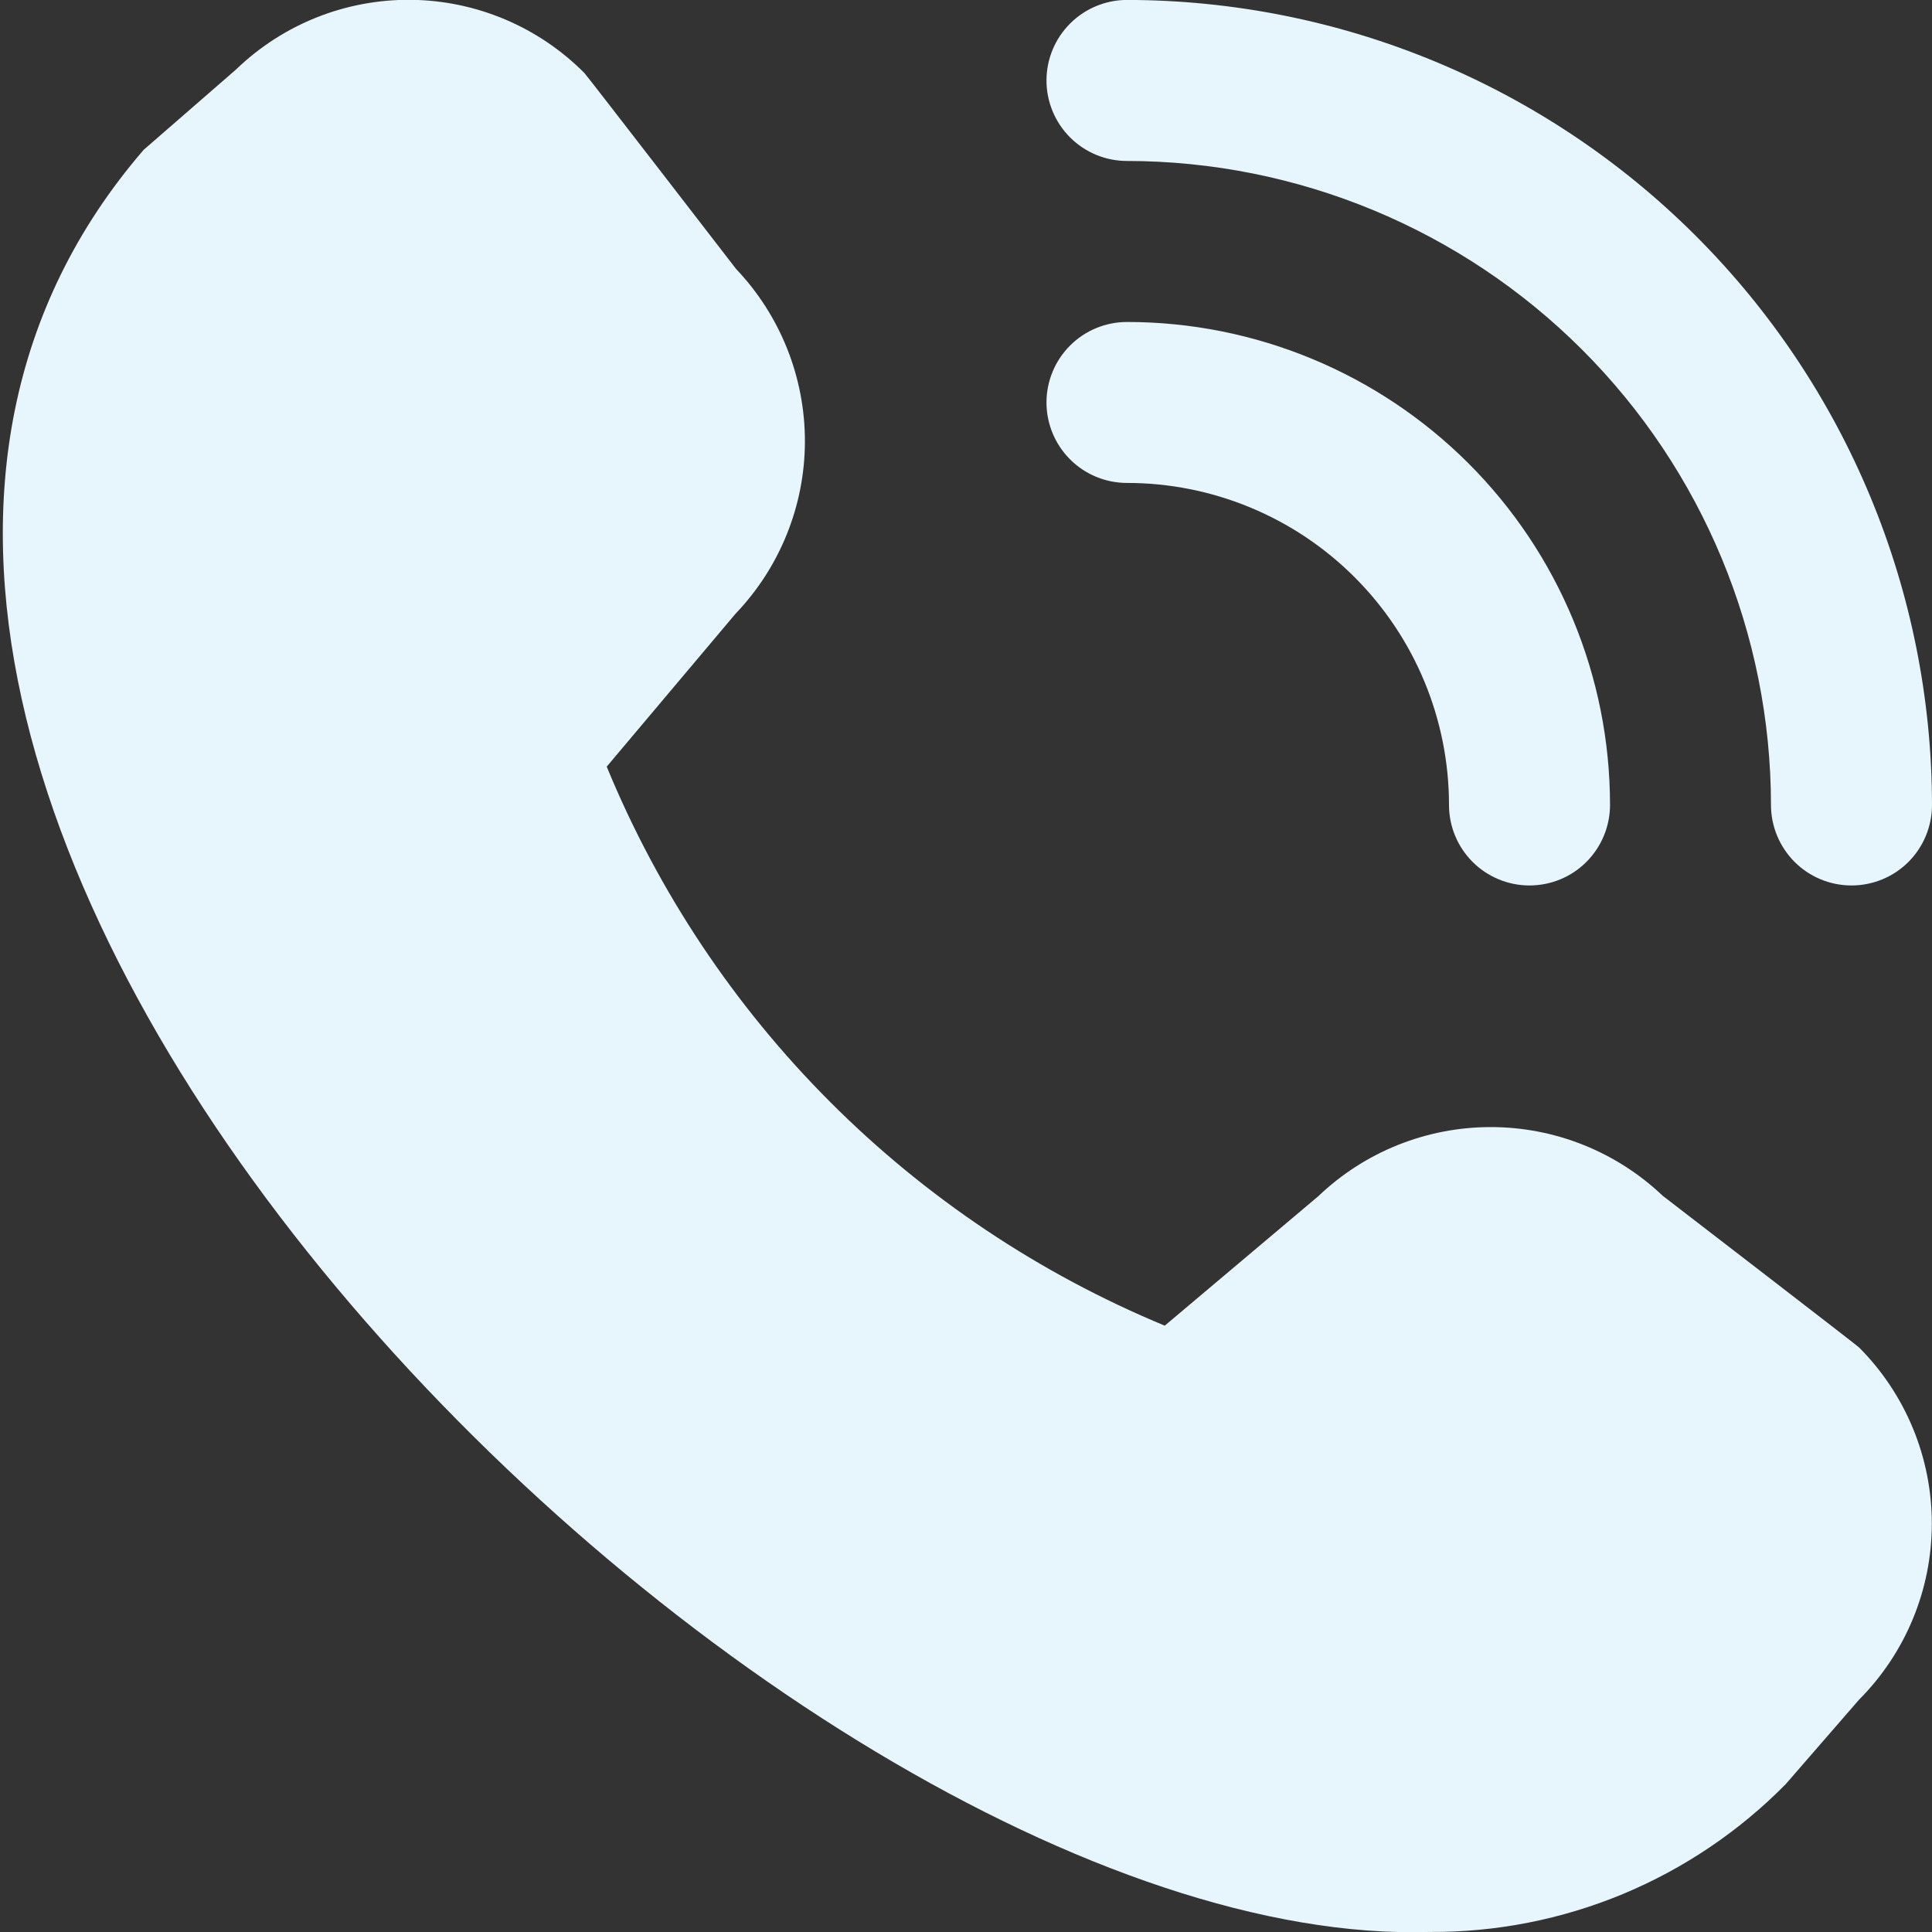 <svg width="32" height="32" viewBox="0 0 32 32" fill="none" xmlns="http://www.w3.org/2000/svg">
<rect x="0" y="0" width="32" height="32" fill="#333333" stroke="none"/>
<g clip-path="url(#clip0_567_514)">
<path d="M30.667 14.666C30.313 14.666 29.974 14.526 29.724 14.276C29.474 14.025 29.333 13.686 29.333 13.333C29.331 10.505 28.206 7.793 26.206 5.793C24.206 3.794 21.495 2.669 18.667 2.666C18.313 2.666 17.974 2.526 17.724 2.276C17.474 2.026 17.333 1.686 17.333 1.333C17.333 0.979 17.474 0.64 17.724 0.39C17.974 0.14 18.313 -0.001 18.667 -0.001C22.202 0.003 25.591 1.409 28.09 3.909C30.59 6.409 31.996 9.798 32 13.333C32 13.686 31.86 14.025 31.61 14.276C31.36 14.526 31.02 14.666 30.667 14.666ZM26.667 13.333C26.667 11.211 25.824 9.176 24.324 7.676C22.823 6.176 20.788 5.333 18.667 5.333C18.313 5.333 17.974 5.473 17.724 5.723C17.474 5.973 17.333 6.312 17.333 6.666C17.333 7.02 17.474 7.359 17.724 7.609C17.974 7.859 18.313 7.999 18.667 7.999C20.081 7.999 21.438 8.561 22.438 9.562C23.438 10.562 24 11.918 24 13.333C24 13.686 24.14 14.025 24.391 14.276C24.641 14.526 24.98 14.666 25.333 14.666C25.687 14.666 26.026 14.526 26.276 14.276C26.526 14.025 26.667 13.686 26.667 13.333ZM29.577 29.551L30.791 28.153C31.563 27.378 31.997 26.329 31.997 25.235C31.997 24.141 31.563 23.091 30.791 22.317C30.749 22.275 27.541 19.807 27.541 19.807C26.771 19.075 25.749 18.666 24.686 18.668C23.623 18.669 22.601 19.08 21.833 19.815L19.292 21.957C17.218 21.098 15.333 19.838 13.747 18.249C12.161 16.661 10.904 14.774 10.049 12.698L12.183 10.165C12.918 9.397 13.33 8.375 13.332 7.312C13.333 6.249 12.925 5.226 12.192 4.455C12.192 4.455 9.721 1.251 9.68 1.21C8.919 0.444 7.888 0.009 6.809 -0.003C5.729 -0.014 4.689 0.399 3.912 1.149L2.379 2.482C-6.68 12.991 12.827 32.347 23.683 31.999C24.779 32.006 25.865 31.792 26.878 31.372C27.89 30.951 28.808 30.332 29.577 29.551Z" fill="#E6F6FC"/>
</g>
<defs>
<clipPath id="clip0_567_514">
<rect width="32" height="32" fill="white"/>
</clipPath>
</defs>
</svg>
